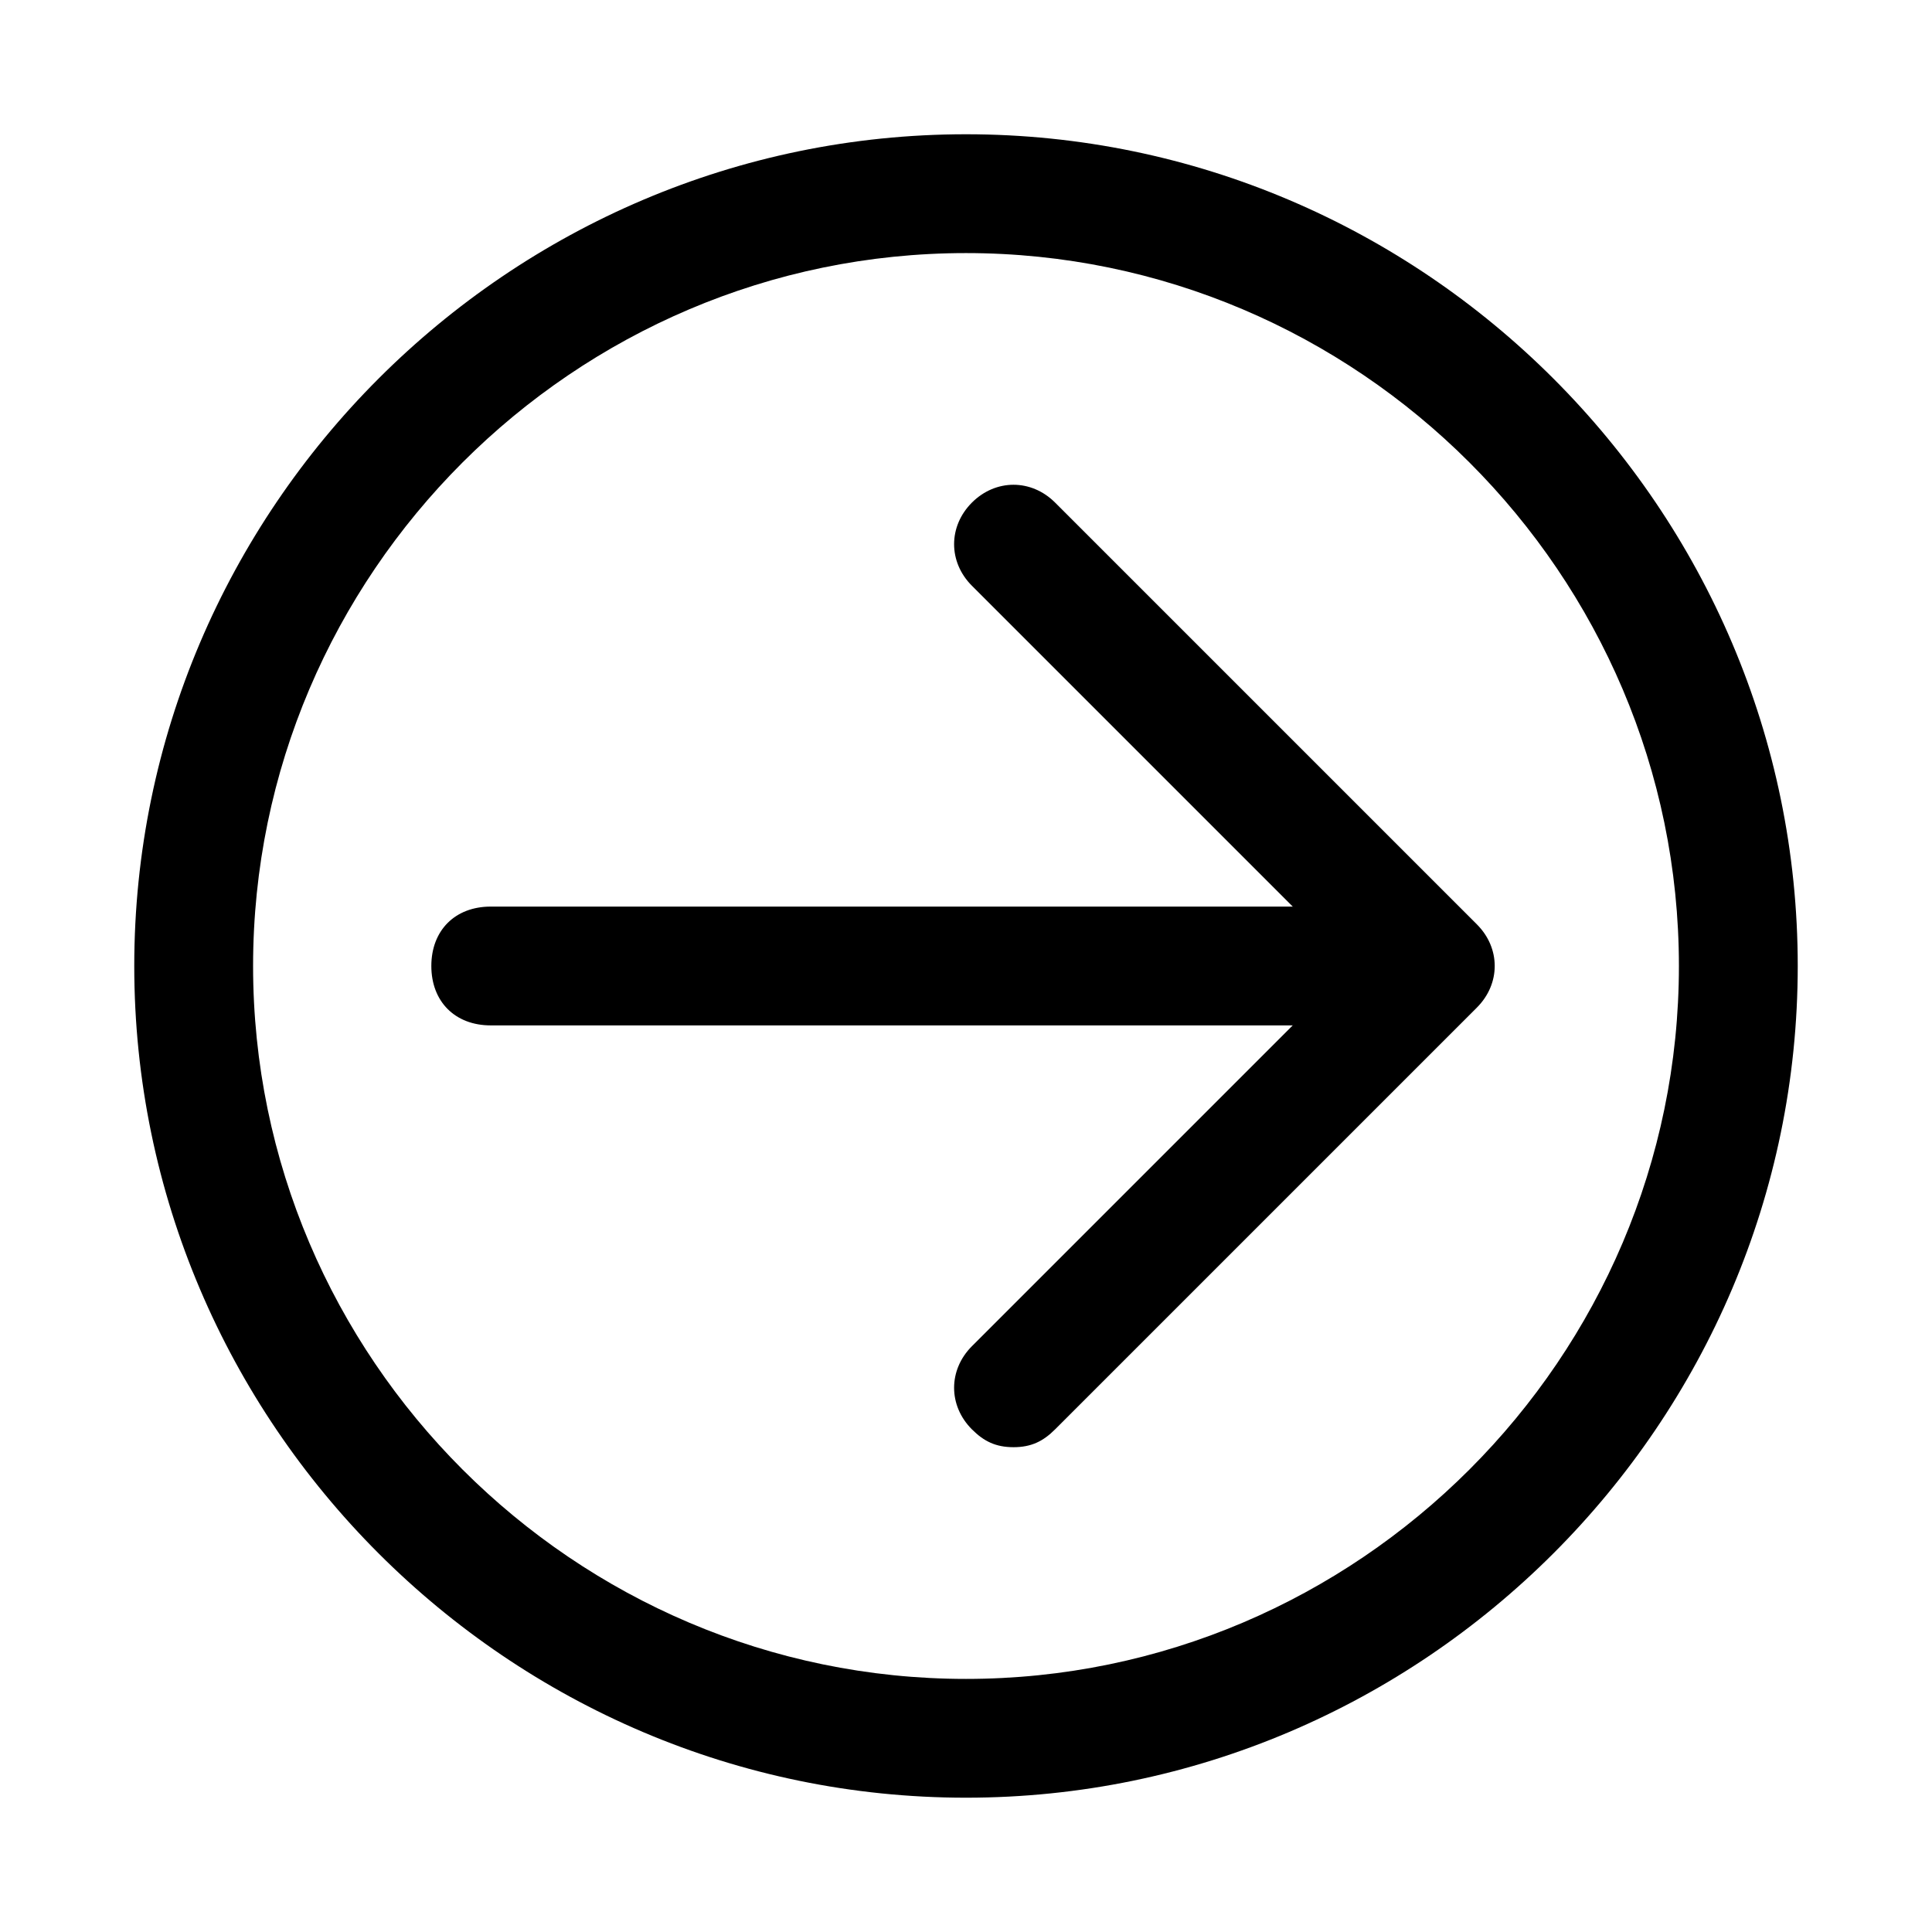 <?xml version="1.0" encoding="UTF-8"?>
<!-- Uploaded to: SVG Find, www.svgrepo.com, Generator: SVG Find Mixer Tools -->
<svg fill="#000000" width="800px" height="800px" version="1.1" viewBox="144 144 512 512" xmlns="http://www.w3.org/2000/svg">
 <g>
  <path d="m400 620.41c-121.23 0-220.42-99.188-220.42-220.41 0-121.23 99.188-220.42 220.42-220.42s220.42 99.188 220.42 220.42c-0.004 121.23-99.191 220.41-220.42 220.41zm0-409.34c-103.91 0-188.93 85.016-188.93 188.93 0 103.91 85.02 188.93 188.93 188.93s188.93-85.02 188.93-188.93c-0.004-103.91-85.02-188.93-188.93-188.93z"/>
  <path d="m412.59 527.52c-4.723 0-7.871-1.574-11.02-4.723-6.297-6.297-6.297-15.742 0-22.043l100.76-100.76-100.76-100.76c-6.297-6.297-6.297-15.742 0-22.043 6.297-6.297 15.742-6.297 22.043 0l111.78 111.78c6.297 6.297 6.297 15.742 0 22.043l-111.78 111.78c-3.152 3.152-6.301 4.727-11.023 4.727z"/>
  <path d="m494.46 415.74h-220.41c-9.445 0-15.742-6.297-15.742-15.742s6.297-15.742 15.742-15.742h220.42c9.445 0 15.742 6.297 15.742 15.742s-6.297 15.742-15.746 15.742z"/>
 </g>
</svg>